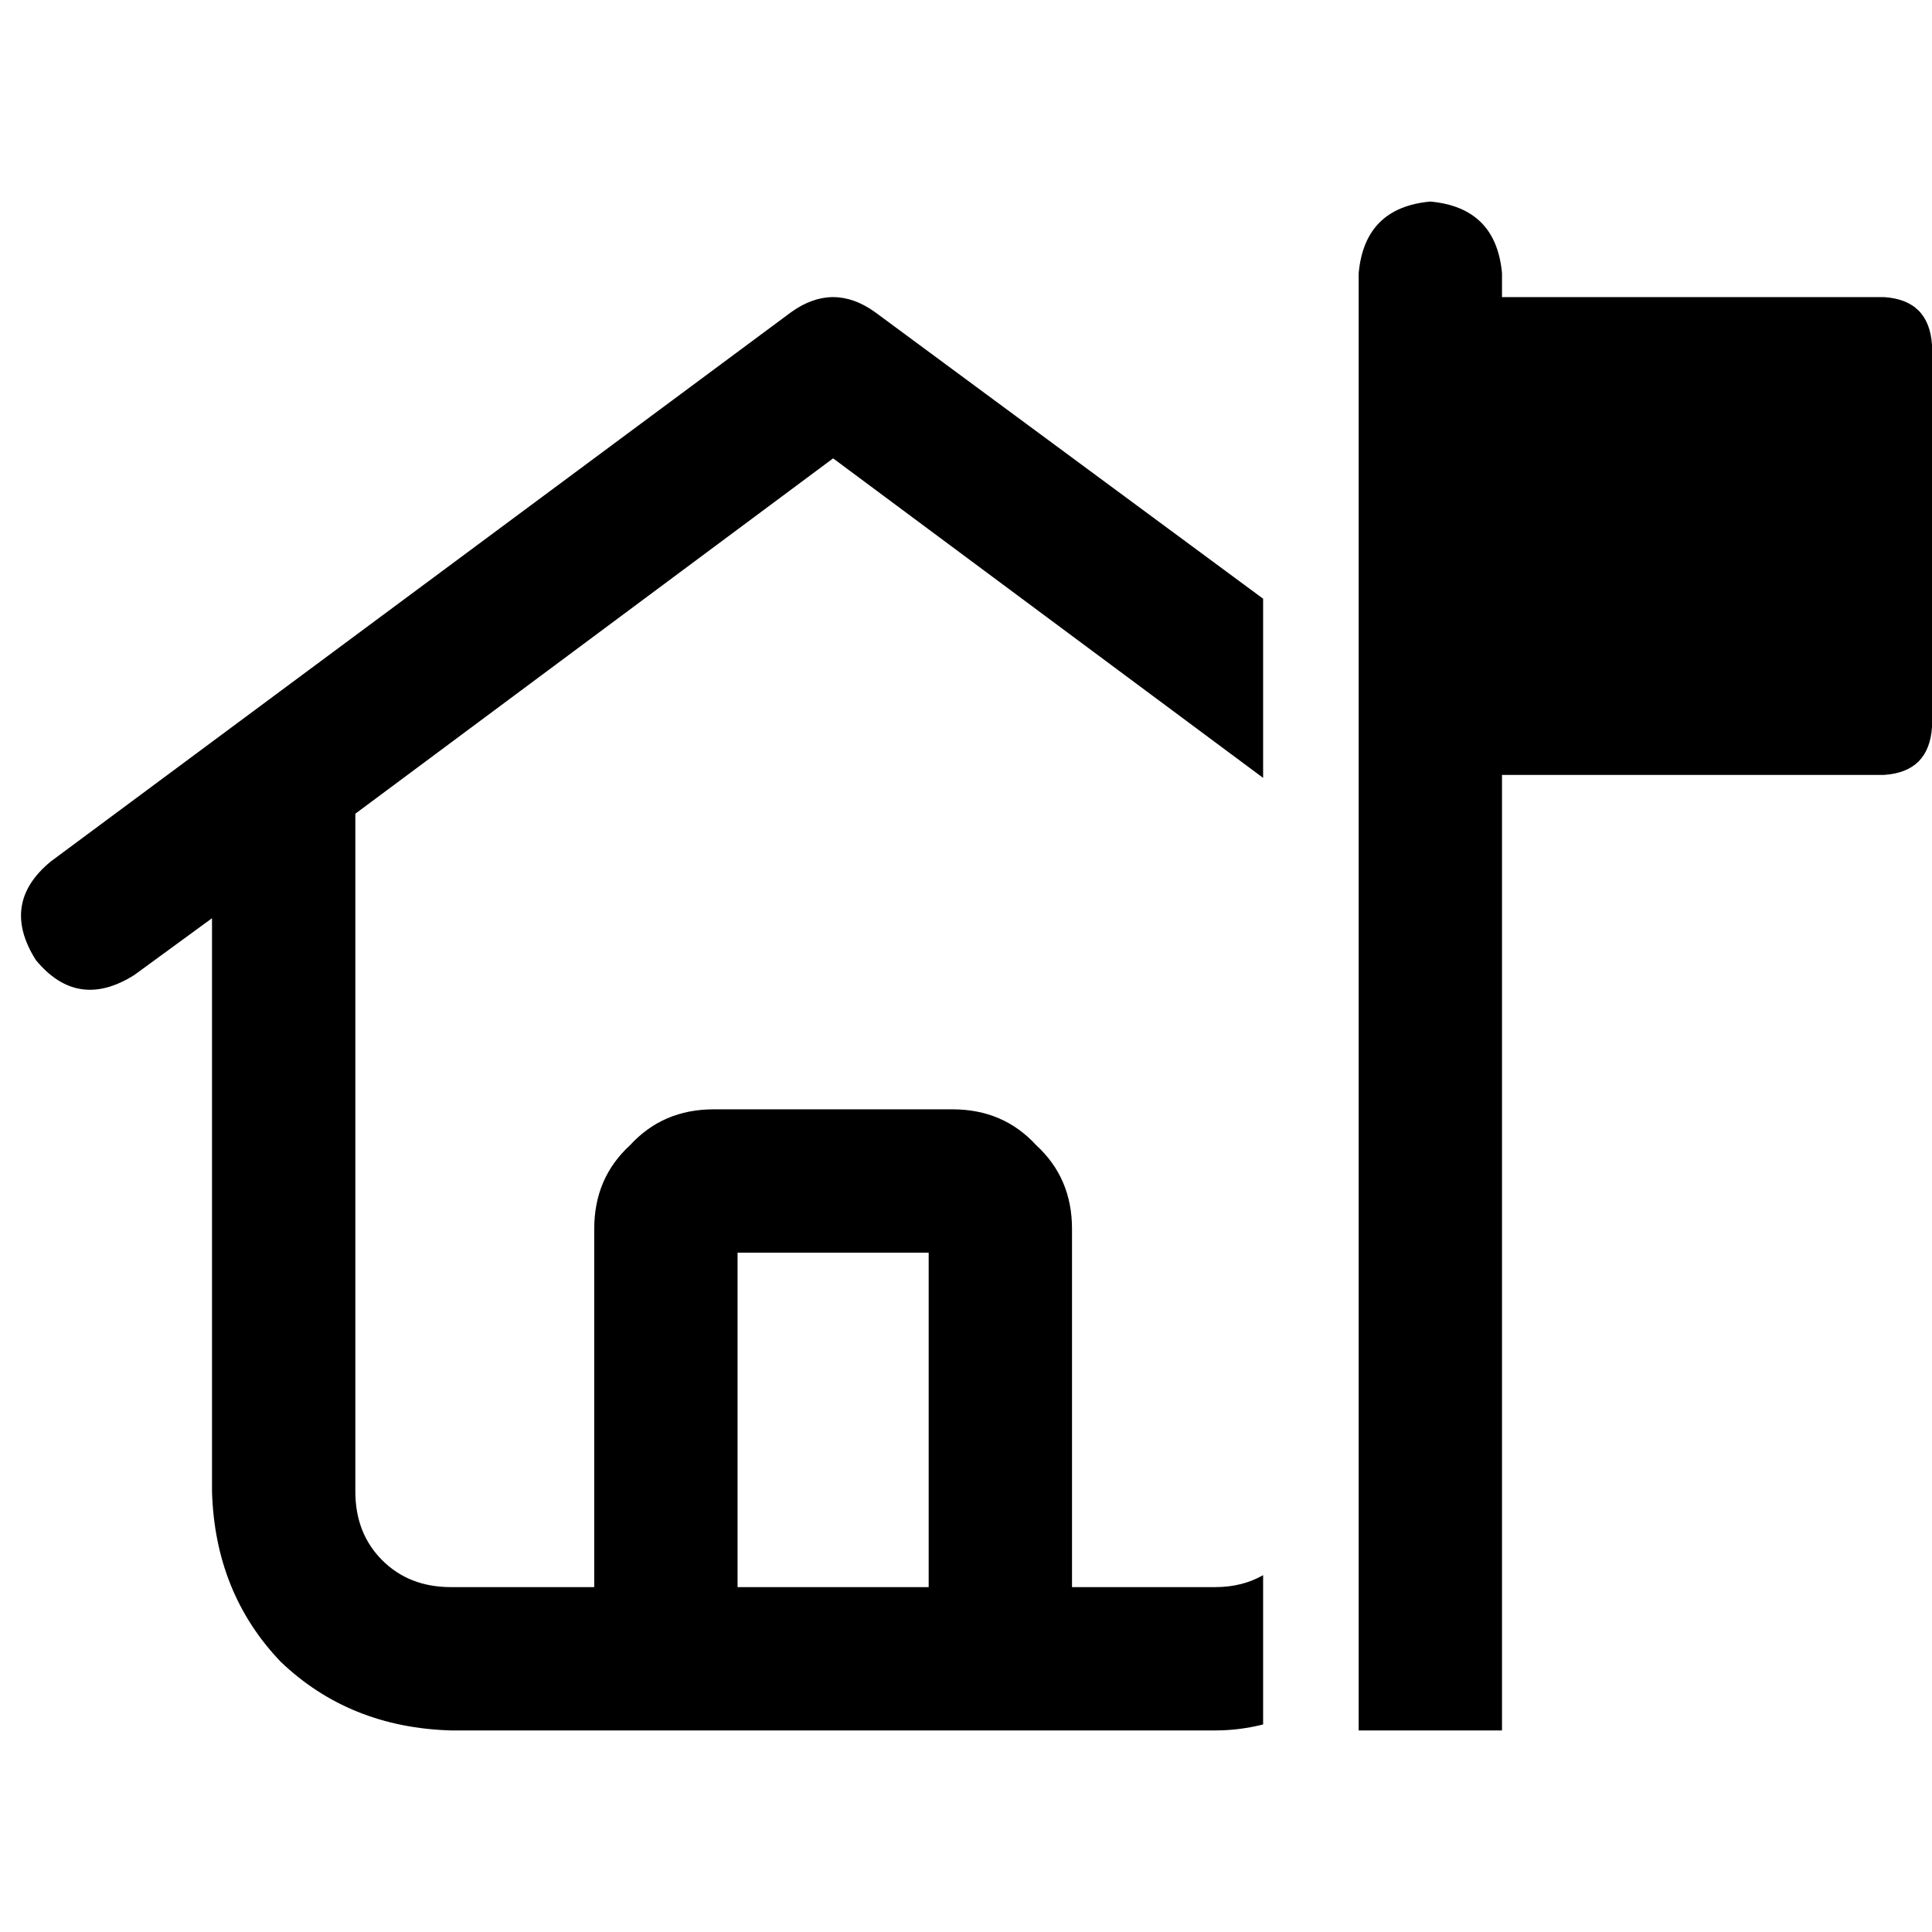 <svg xmlns="http://www.w3.org/2000/svg" viewBox="0 0 512 512">
  <path d="M 379.054 53.416 Q 361.645 54.998 360.062 72.408 L 360.062 78.739 L 360.062 78.739 L 360.062 205.354 L 360.062 205.354 L 360.062 458.584 L 360.062 458.584 L 398.046 458.584 L 398.046 458.584 L 398.046 205.354 L 398.046 205.354 L 499.338 205.354 L 499.338 205.354 Q 511.209 204.563 512 192.692 L 512 91.4 L 512 91.4 Q 511.209 79.53 499.338 78.739 L 398.046 78.739 L 398.046 78.739 L 398.046 72.408 L 398.046 72.408 Q 396.464 54.998 379.054 53.416 L 379.054 53.416 Z M 334.739 158.665 L 231.864 82.696 L 334.739 158.665 L 231.864 82.696 Q 220.785 74.782 209.706 82.696 L 13.453 228.303 L 13.453 228.303 Q 0 239.382 9.496 254.417 Q 20.575 267.87 35.611 258.374 L 56.185 243.338 L 56.185 243.338 L 56.185 395.277 L 56.185 395.277 Q 56.977 422.182 74.386 440.383 Q 92.587 457.793 119.493 458.584 L 322.077 458.584 L 322.077 458.584 Q 328.408 458.584 334.739 457.002 L 334.739 417.434 L 334.739 417.434 Q 329.199 420.6 322.077 420.6 L 284.093 420.6 L 284.093 420.6 L 284.093 325.638 L 284.093 325.638 Q 284.093 312.185 274.597 303.481 Q 265.892 293.985 252.439 293.985 L 189.131 293.985 L 189.131 293.985 Q 175.679 293.985 166.974 303.481 Q 157.478 312.185 157.478 325.638 L 157.478 420.6 L 157.478 420.6 L 119.493 420.6 L 119.493 420.6 Q 108.414 420.6 101.292 413.478 Q 94.17 406.355 94.17 395.277 L 94.17 215.641 L 94.17 215.641 L 220.785 121.471 L 220.785 121.471 L 334.739 206.145 L 334.739 206.145 L 334.739 158.665 L 334.739 158.665 Z M 246.108 331.969 L 246.108 420.6 L 246.108 331.969 L 246.108 420.6 L 195.462 420.6 L 195.462 420.6 L 195.462 331.969 L 195.462 331.969 L 246.108 331.969 L 246.108 331.969 Z" />
</svg>